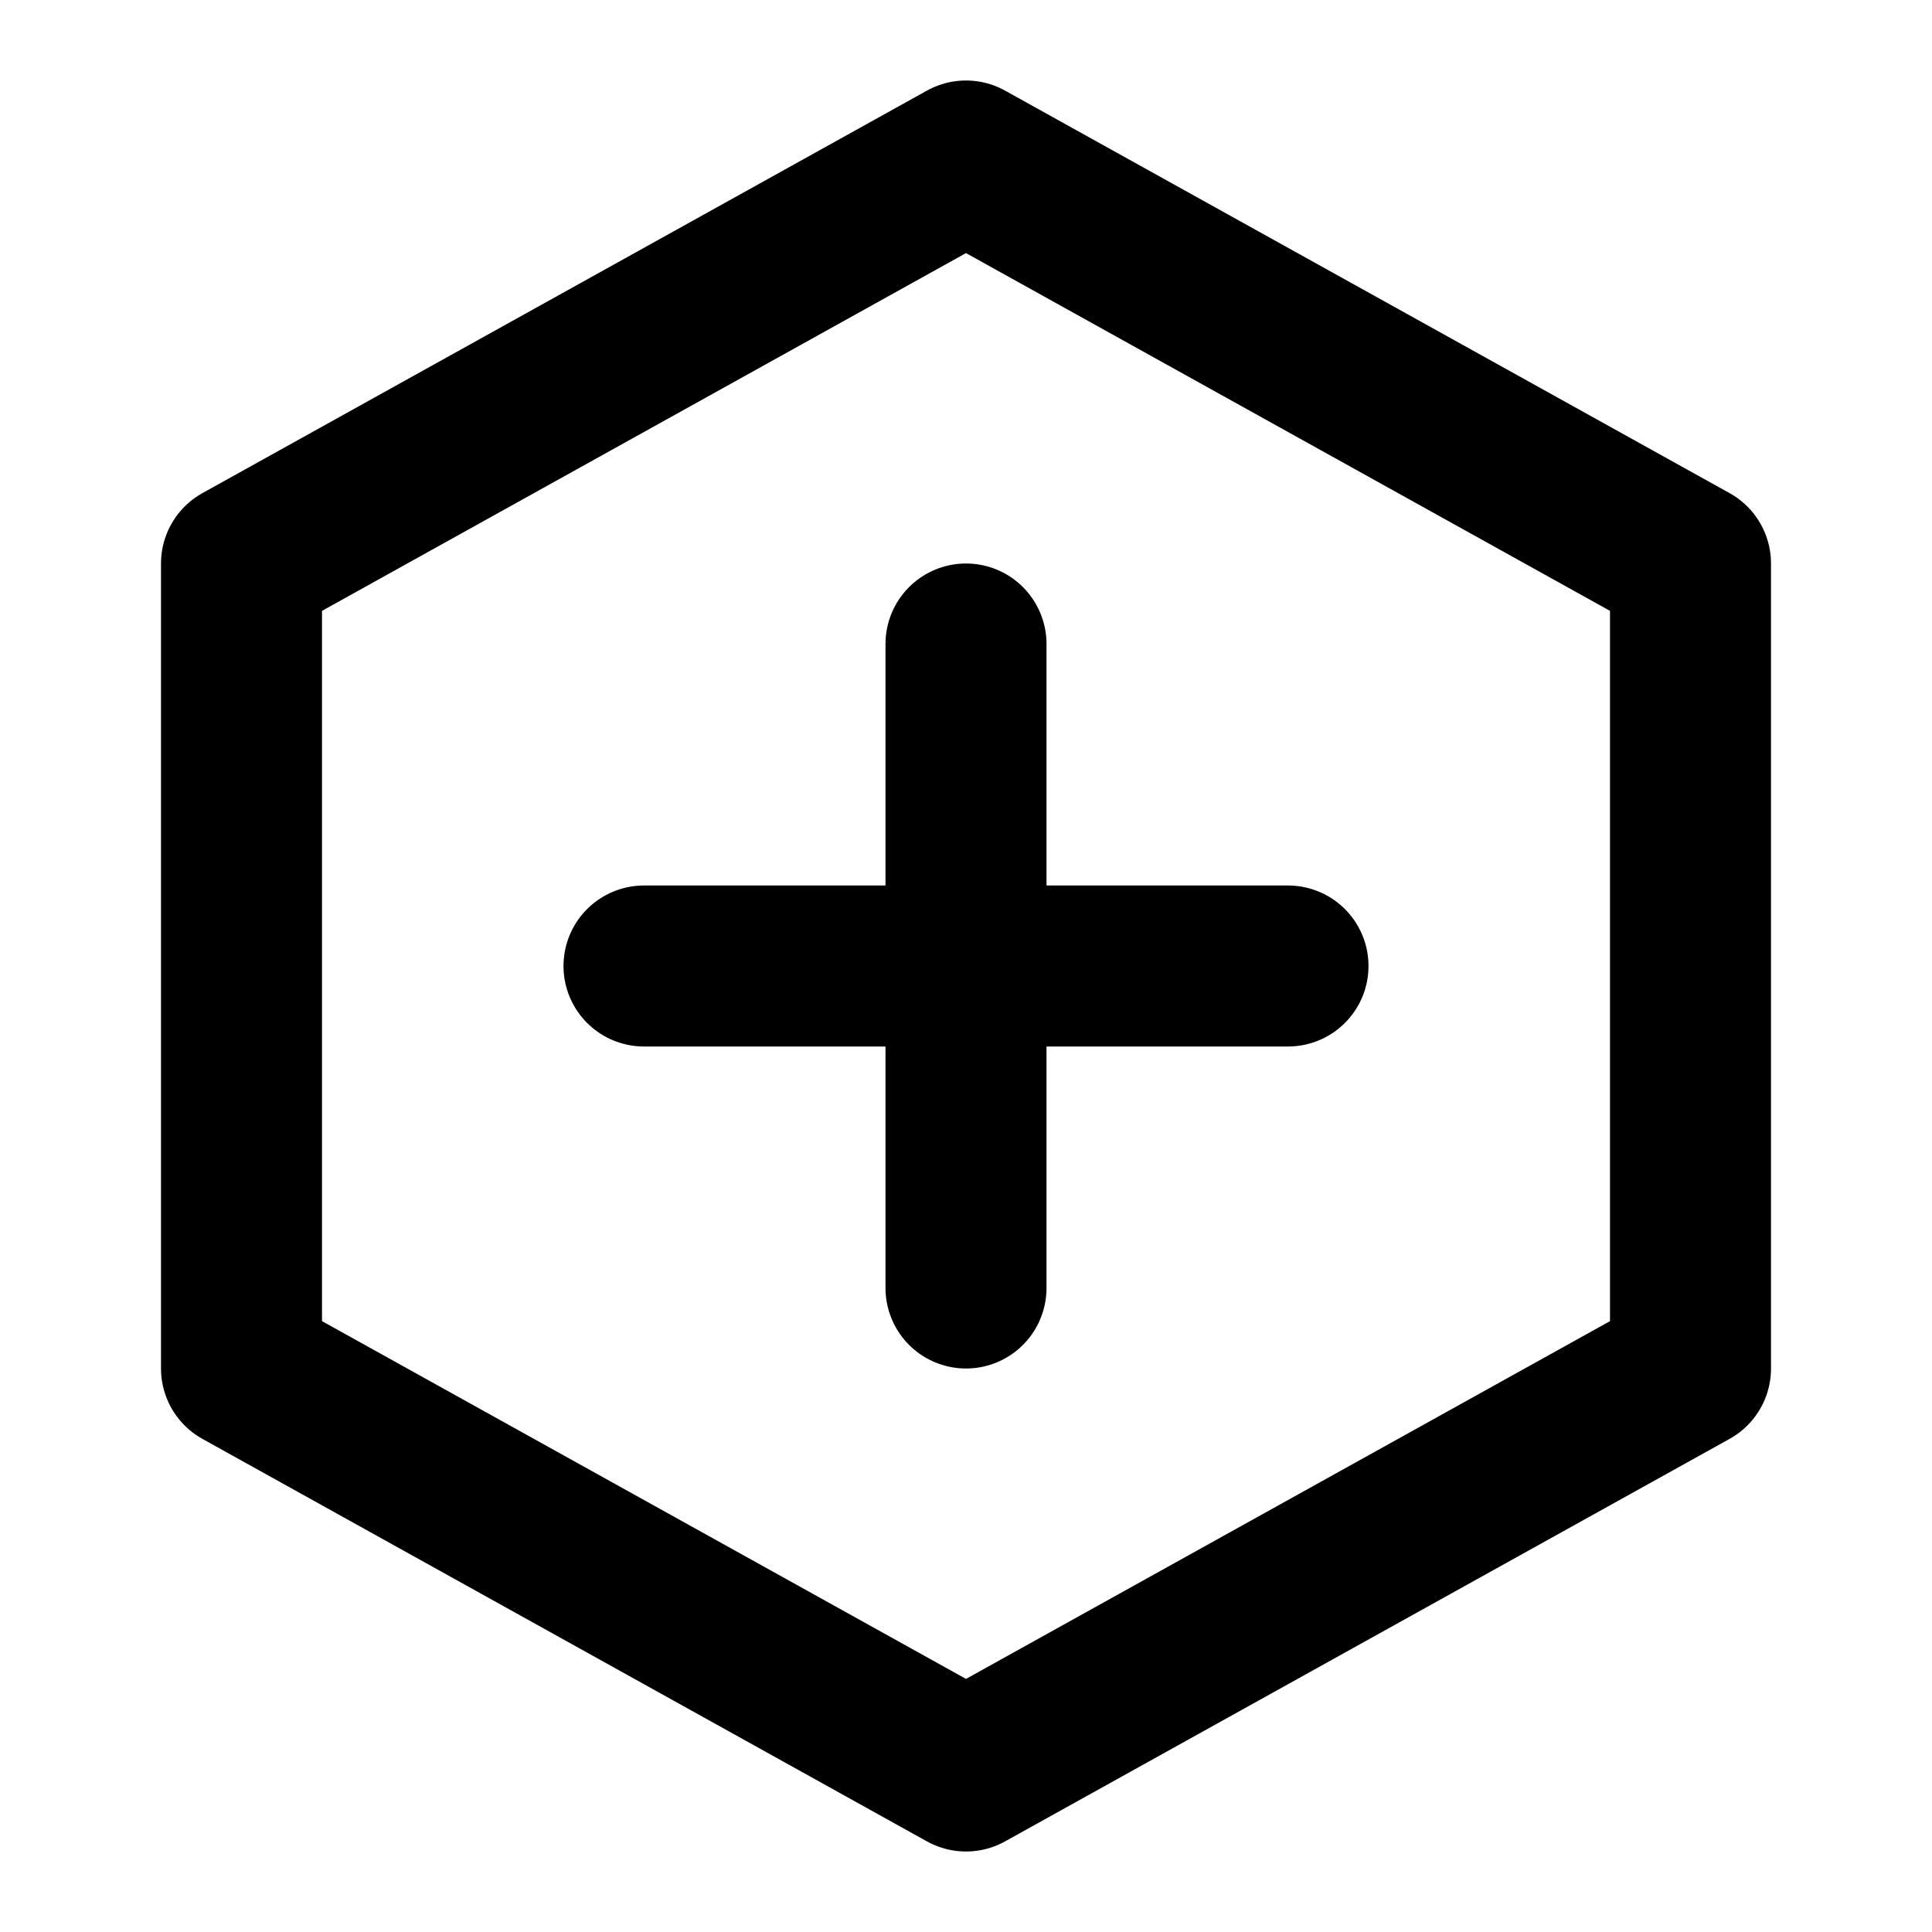 <?xml version="1.0" encoding="UTF-8"?>
<svg width="24" height="24" viewBox="0 0 24 24" fill="none" xmlns="http://www.w3.org/2000/svg">
    <path d="M12 2L3 7V17L12 22L21 17V7L12 2Z" stroke="currentColor" stroke-width="2" stroke-linecap="round" stroke-linejoin="round"/>
    <path d="M12 8V16" stroke="currentColor" stroke-width="2" stroke-linecap="round" stroke-linejoin="round"/>
    <path d="M8 12H16" stroke="currentColor" stroke-width="2" stroke-linecap="round" stroke-linejoin="round"/>
</svg>
